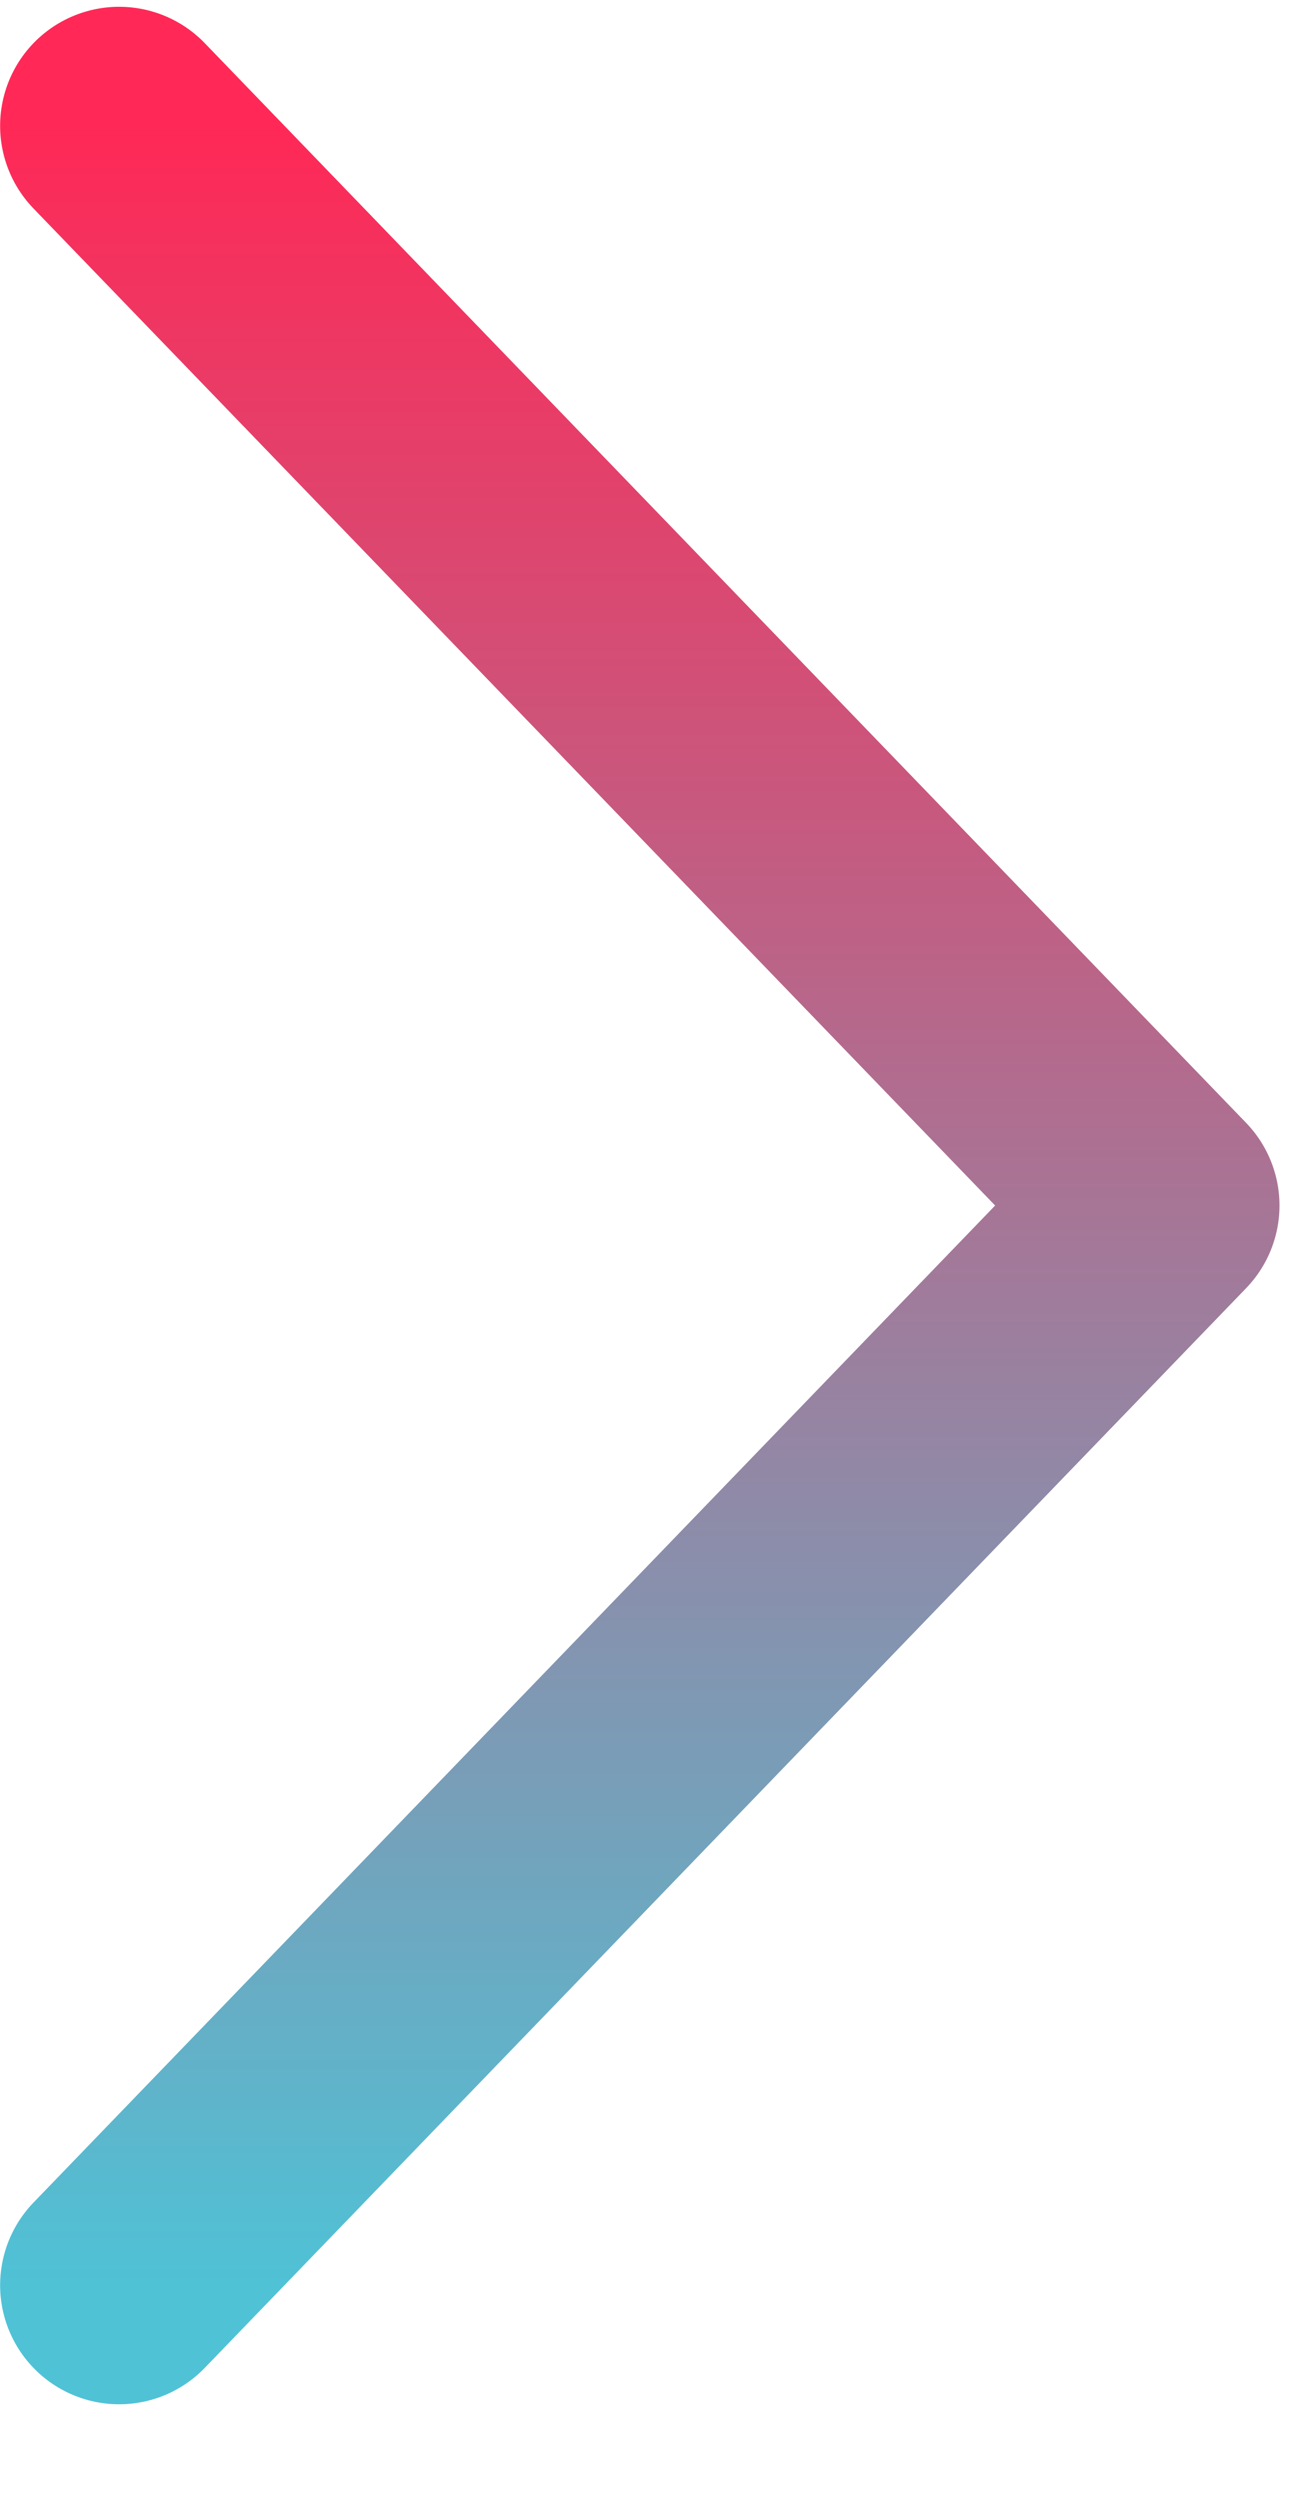 <svg xmlns="http://www.w3.org/2000/svg" width="11" height="21" viewBox="0 0 11 21" fill="none"><path d="M1.001 19.197L9.752 10.127L1.001 1.057" stroke="url(#paint0_linear_3069_4723)" stroke-width="2" stroke-linecap="round" stroke-linejoin="round"></path><defs><linearGradient id="paint0_linear_3069_4723" x1="5.377" y1="1.057" x2="5.377" y2="19.197" gradientUnits="userSpaceOnUse"><stop stop-color="#FF2856"></stop><stop offset="1" stop-color="#4FC2D6"></stop></linearGradient></defs></svg>